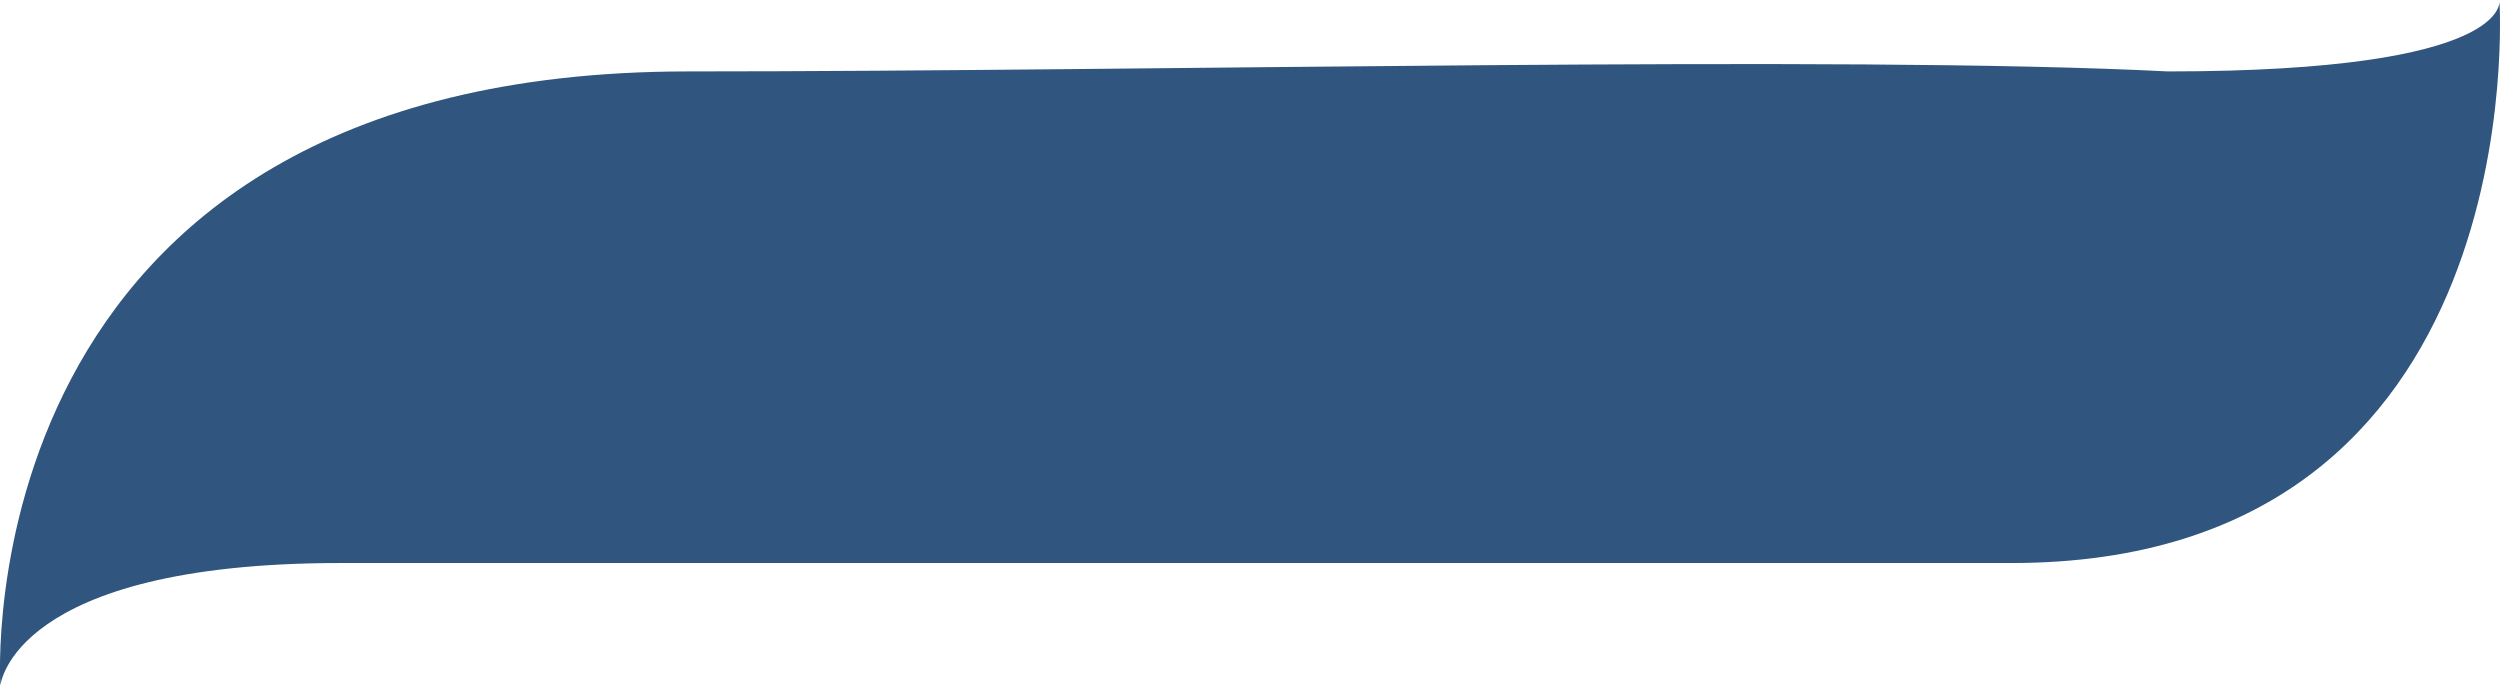 <svg xmlns="http://www.w3.org/2000/svg" width="315.302" height="86.47" viewBox="0 0 315.302 86.47">
  <path id="foglia-blu" d="M85.685,0c59.7,0,145.293-2.09,186.606,0,43.7,0,41.79-9.008,41.79-9.008S318.853,62,252.572,62H41.818C.334,62-1.1,77.462-1.1,77.462S-6.163,0,85.685,0Z" transform="translate(1.146 9.008)" fill="#30557e"/>
</svg>
